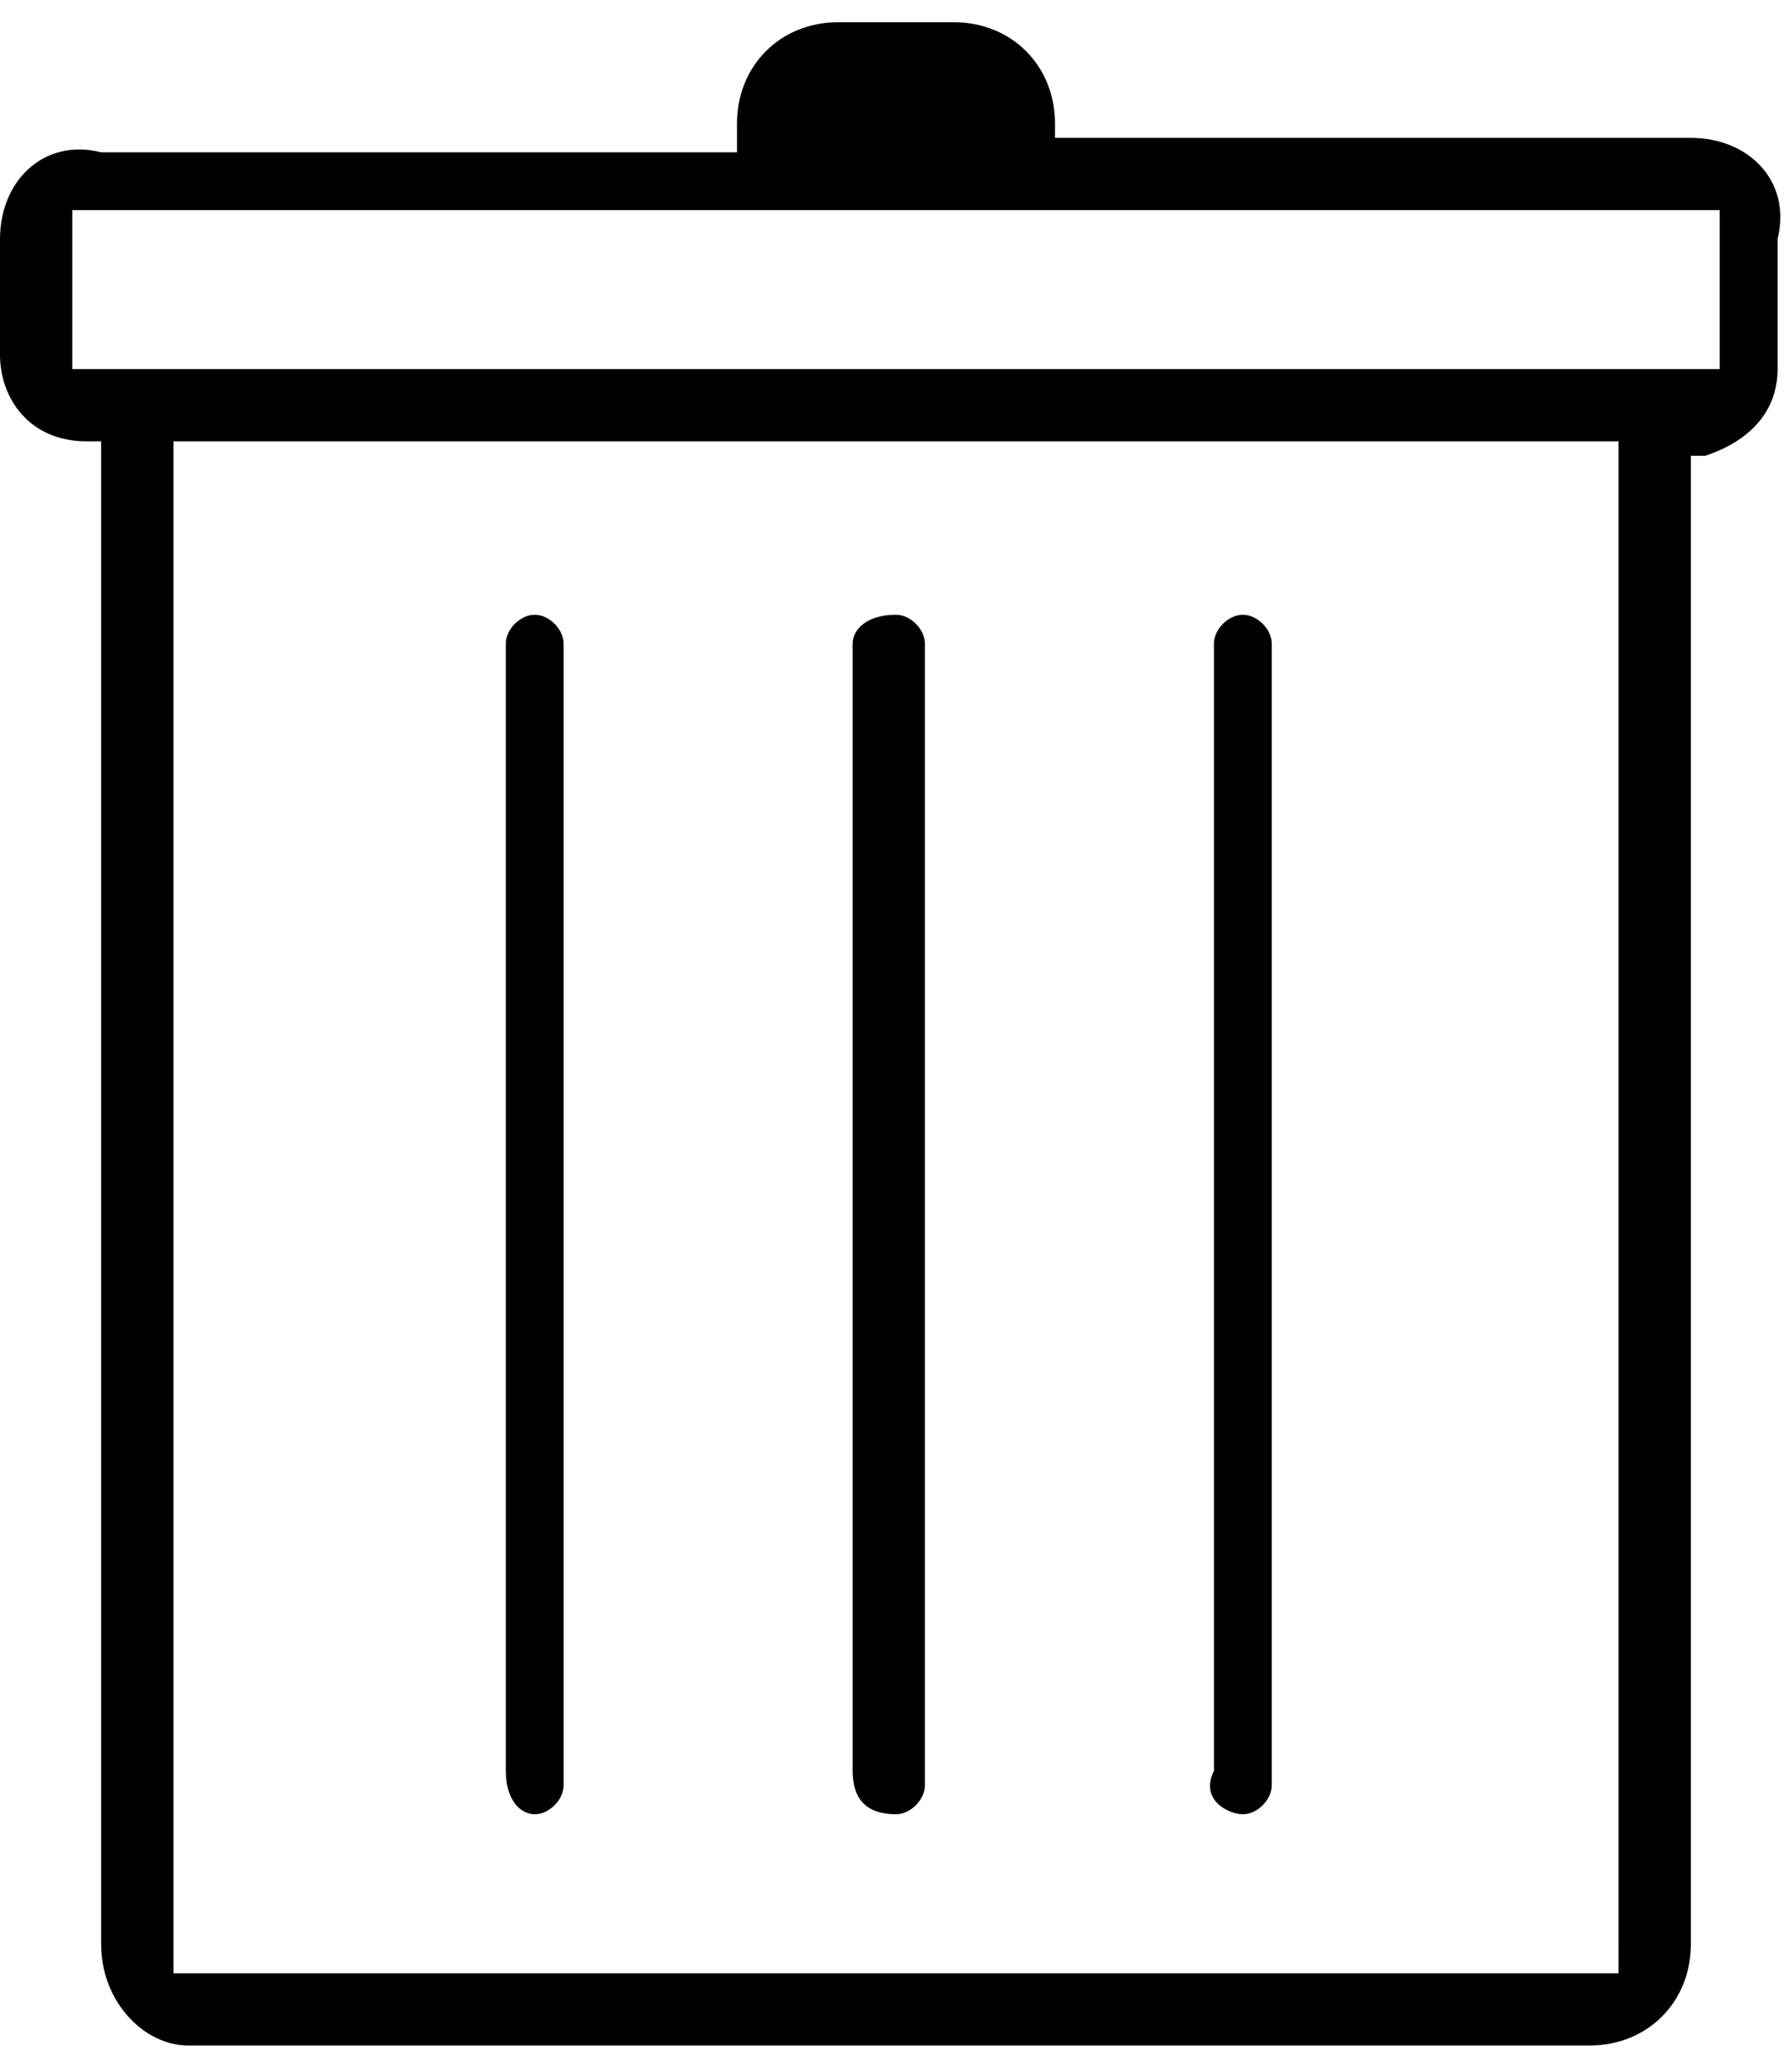 <svg version="1.1" id="Layer_1" xmlns="http://www.w3.org/2000/svg" xmlns:xlink="http://www.w3.org/1999/xlink" x="0px" y="0px"
	 viewBox="0 0 12.4 14" style="enable-background:new 0 0 12.4 14;" xml:space="preserve" width="13px" height="15px">
<g id="trash_2_20_">
	<path d="M3.7,12.4c0.1,0,0.2-0.1,0.2-0.2V4.3c0-0.1-0.1-0.2-0.2-0.2c-0.1,0-0.2,0.1-0.2,0.2v7.8C3.5,12.3,3.6,12.4,3.7,12.4z"/>
	<path d="M6.2,12.4c0.1,0,0.2-0.1,0.2-0.2V4.3c0-0.1-0.1-0.2-0.2-0.2C6,4.1,5.9,4.2,5.9,4.3v7.8C5.9,12.3,6,12.4,6.2,12.4z"/>
	<path d="M8.6,12.4c0.1,0,0.2-0.1,0.2-0.2V4.3c0-0.1-0.1-0.2-0.2-0.2c-0.1,0-0.2,0.1-0.2,0.2v7.8C8.3,12.3,8.5,12.4,8.6,12.4z"/>
	<path d="M11.7,0.8H7.3V0.7C7.3,0.3,7,0,6.6,0H5.8C5.4,0,5.1,0.3,5.1,0.7v0.2H0.7C0.3,0.8,0,1.1,0,1.5v0.8c0,0.3,0.2,0.6,0.6,0.6
		l0.1,0v10.4C0.7,13.7,1,14,1.3,14h9.7c0.4,0,0.7-0.3,0.7-0.7V3l0.1,0c0.3-0.1,0.5-0.3,0.5-0.6V1.5C12.4,1.1,12.1,0.8,11.7,0.8z
		 M11.2,13.5h-10V2.9h10V13.5z M11.9,2.4H0.5V1.3h11.4V2.4z"/>
</g>
</svg>
